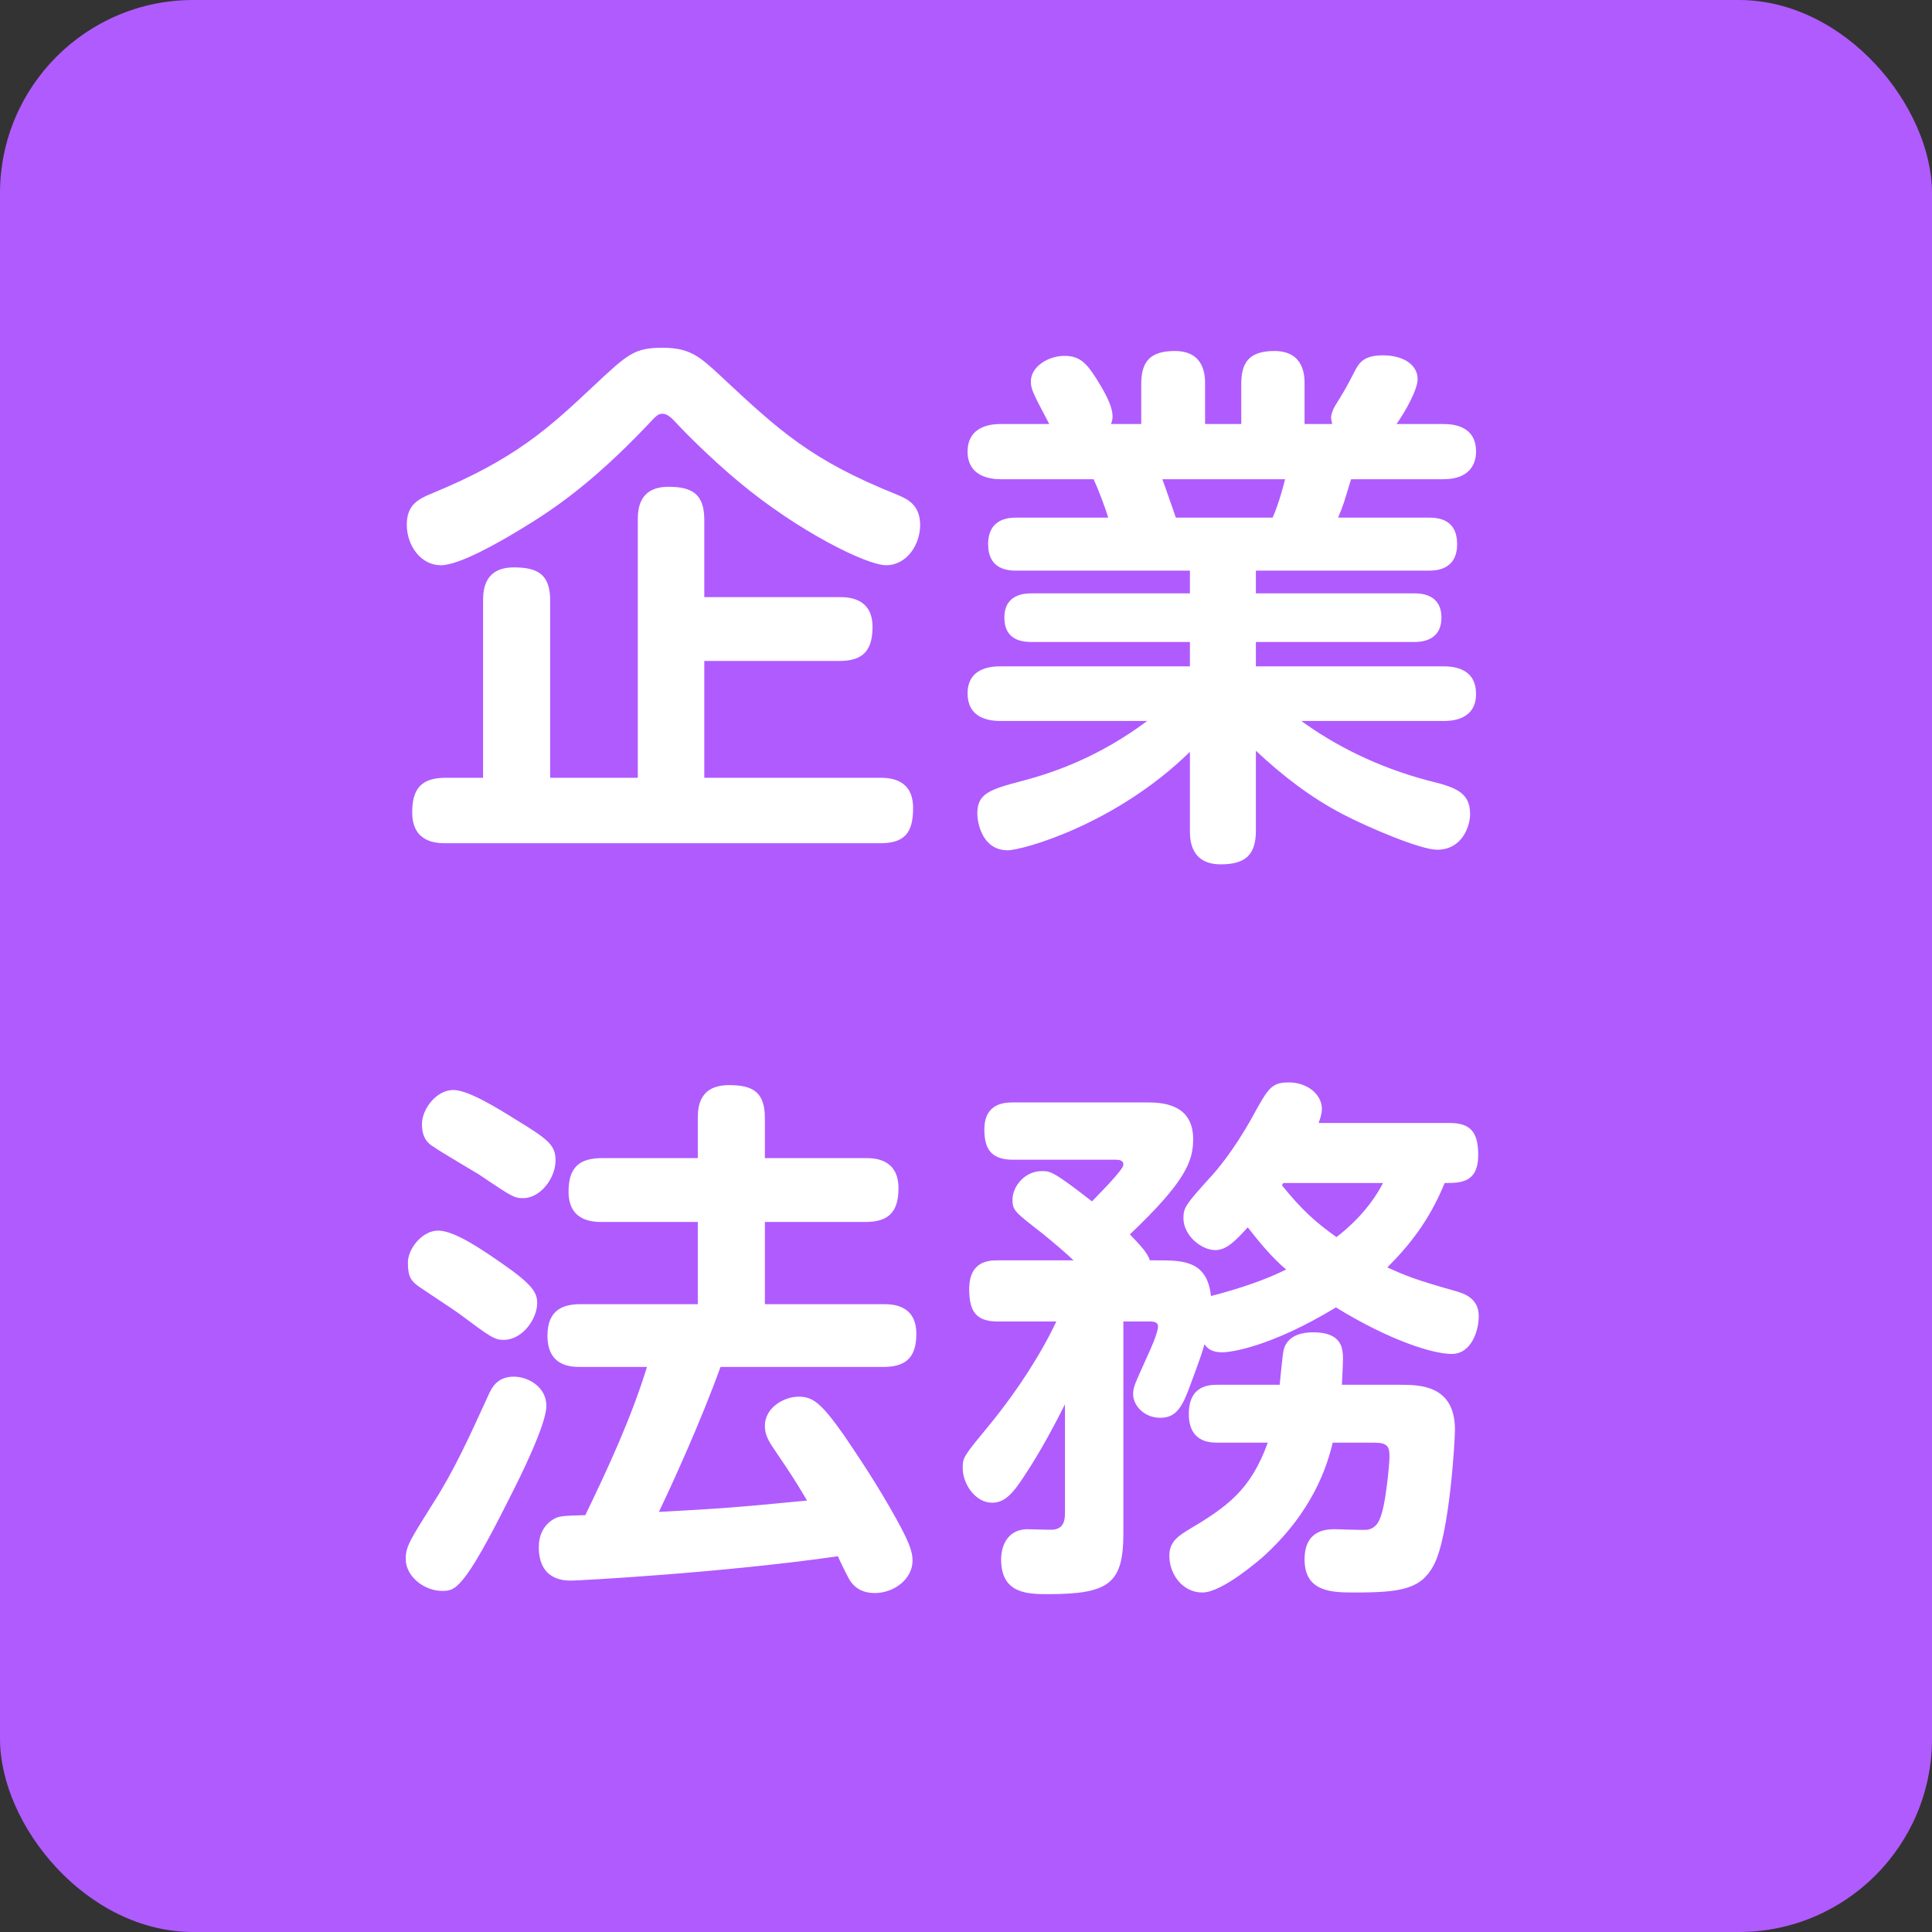 <?xml version="1.0" encoding="UTF-8" standalone="no"?>
<svg width="50px" height="50px" viewBox="0 0 50 50" version="1.1" xmlns="http://www.w3.org/2000/svg" xmlns:xlink="http://www.w3.org/1999/xlink">
    <rect x="0" y="0" width="50" height="50" fill="#333333" stroke="none"/>
    <!-- Generator: Sketch 43.2 (39069) - http://www.bohemiancoding.com/sketch -->
    <title>ico_legal</title>
    <desc>Created with Sketch.</desc>
    <defs></defs>
    <g id="Symbols" stroke="none" stroke-width="1" fill="none" fill-rule="evenodd">
        <g id="ico_legal">
            <rect id="Rectangle-3" fill="#B05BFE" x="0" y="0" width="50" height="50" rx="5"></rect>
            <path d="M17.15,10.708 C17.024,10.708 16.996,10.75 16.73,11.03 C15.26,12.57 14.252,13.228 13.44,13.718 C12.908,14.04 11.886,14.628 11.41,14.628 C10.892,14.628 10.528,14.124 10.528,13.578 C10.528,13.074 10.808,12.92 11.186,12.766 C13.328,11.884 14.196,11.086 15.372,9.98 C16.254,9.154 16.422,9 17.15,9 C17.863,9 18.115,9.238 18.633,9.714 C20.173,11.156 20.999,11.912 23.197,12.794 C23.463,12.906 23.813,13.046 23.813,13.592 C23.813,14.082 23.477,14.628 22.931,14.628 C22.427,14.628 20.649,13.746 19.123,12.472 C18.381,11.856 17.681,11.142 17.527,10.974 C17.402,10.834 17.276,10.708 17.15,10.708 Z M18.227,17.105 L18.227,20.129 L22.777,20.129 C23.029,20.129 23.631,20.157 23.631,20.913 C23.631,21.543 23.421,21.823 22.777,21.823 L11.536,21.823 C11.298,21.823 10.668,21.809 10.668,21.025 C10.668,20.409 10.906,20.129 11.536,20.129 L12.502,20.129 L12.502,15.538 C12.502,15.23 12.558,14.684 13.3,14.684 C13.916,14.684 14.238,14.866 14.238,15.538 L14.238,20.129 L16.506,20.129 L16.506,13.452 C16.506,13.158 16.548,12.598 17.304,12.598 C17.919,12.598 18.227,12.794 18.227,13.452 L18.227,15.454 L21.727,15.454 C21.923,15.454 22.581,15.454 22.581,16.223 C22.581,16.839 22.329,17.105 21.727,17.105 L18.227,17.105 Z M28.751,10.974 L29.535,10.974 L29.535,9.938 C29.535,9.364 29.759,9.084 30.403,9.084 C31.187,9.084 31.187,9.742 31.187,9.938 L31.187,10.974 L32.124,10.974 L32.124,9.938 C32.124,9.406 32.306,9.084 32.978,9.084 C33.762,9.084 33.762,9.742 33.762,9.938 L33.762,10.974 L34.476,10.974 C34.476,10.946 34.448,10.862 34.448,10.806 C34.448,10.736 34.49,10.61 34.546,10.512 C34.77,10.148 34.812,10.092 35.092,9.546 C35.204,9.35 35.344,9.196 35.792,9.196 C36.31,9.196 36.688,9.434 36.688,9.812 C36.688,10.078 36.38,10.638 36.142,10.974 L37.36,10.974 C37.654,10.974 38.2,11.044 38.2,11.688 C38.2,12.038 38.004,12.402 37.36,12.402 L34.966,12.402 C34.784,12.99 34.784,13.032 34.63,13.396 L36.968,13.396 C37.206,13.396 37.71,13.424 37.71,14.082 C37.71,14.768 37.136,14.768 36.968,14.768 L32.502,14.768 L32.502,15.356 L36.59,15.356 C36.744,15.356 37.304,15.356 37.304,15.985 C37.304,16.615 36.73,16.615 36.59,16.615 L32.502,16.615 L32.502,17.245 L37.36,17.245 C37.752,17.245 38.2,17.371 38.2,17.959 C38.2,18.659 37.514,18.659 37.36,18.659 L33.678,18.659 C34.546,19.289 35.638,19.849 36.954,20.199 C37.626,20.367 38.046,20.479 38.046,21.067 C38.046,21.389 37.836,21.991 37.192,21.991 C36.758,21.991 35.386,21.403 34.77,21.081 C33.93,20.647 33.188,20.073 32.502,19.429 L32.502,21.501 C32.502,22.131 32.222,22.369 31.592,22.369 C30.809,22.369 30.795,21.725 30.795,21.501 L30.795,19.457 C28.863,21.347 26.455,22.005 26.077,22.005 C25.419,22.005 25.293,21.291 25.293,21.053 C25.293,20.549 25.587,20.437 26.441,20.213 C27.309,19.989 28.471,19.569 29.689,18.659 L25.895,18.659 C25.503,18.659 25.041,18.533 25.041,17.945 C25.041,17.245 25.727,17.245 25.895,17.245 L30.795,17.245 L30.795,16.615 L26.707,16.615 C26.511,16.615 25.993,16.601 25.993,15.985 C25.993,15.356 26.553,15.356 26.707,15.356 L30.795,15.356 L30.795,14.768 L26.315,14.768 C26.077,14.768 25.573,14.74 25.573,14.082 C25.573,13.396 26.147,13.396 26.315,13.396 L28.681,13.396 C28.611,13.158 28.415,12.64 28.303,12.402 L25.895,12.402 C25.601,12.402 25.041,12.318 25.041,11.688 C25.041,10.974 25.755,10.974 25.895,10.974 L27.155,10.974 C26.735,10.176 26.679,10.078 26.679,9.868 C26.679,9.49 27.127,9.21 27.547,9.21 C27.953,9.21 28.121,9.406 28.373,9.798 C28.555,10.092 28.793,10.484 28.793,10.778 C28.793,10.848 28.779,10.904 28.751,10.974 Z M30.431,13.396 L32.936,13.396 C33.104,13.018 33.23,12.514 33.258,12.402 L30.081,12.402 C30.137,12.542 30.375,13.242 30.431,13.396 Z M16.744,35.376 L15.022,35.376 C14.77,35.376 14.168,35.362 14.168,34.564 C14.168,33.878 14.602,33.752 15.022,33.752 L18.059,33.752 L18.059,31.624 L15.582,31.624 C15.372,31.624 14.714,31.624 14.714,30.84 C14.714,30.21 14.994,29.972 15.582,29.972 L18.059,29.972 L18.059,28.937 C18.059,28.615 18.115,28.083 18.871,28.083 C19.487,28.083 19.795,28.265 19.795,28.937 L19.795,29.972 L22.399,29.972 C22.609,29.972 23.253,29.972 23.253,30.756 C23.253,31.414 22.945,31.624 22.399,31.624 L19.795,31.624 L19.795,33.752 L22.861,33.752 C23.071,33.752 23.715,33.752 23.715,34.522 C23.715,35.152 23.421,35.376 22.861,35.376 L18.647,35.376 C18.115,36.846 17.374,38.456 17.052,39.128 C18.605,39.044 19.025,39.016 20.887,38.834 C20.593,38.344 20.537,38.246 20.005,37.462 C19.823,37.196 19.795,37.042 19.795,36.902 C19.795,36.412 20.313,36.146 20.663,36.146 C21.027,36.146 21.237,36.286 21.839,37.14 C22.189,37.658 22.693,38.4 23.197,39.31 C23.505,39.87 23.617,40.136 23.617,40.388 C23.617,40.864 23.141,41.228 22.637,41.228 C22.161,41.228 21.993,40.92 21.923,40.766 C21.881,40.696 21.713,40.346 21.685,40.276 C18.661,40.71 14.952,40.906 14.784,40.906 C14.616,40.906 13.944,40.906 13.944,40.038 C13.944,39.73 14.07,39.464 14.336,39.31 C14.462,39.24 14.546,39.226 15.148,39.212 C15.75,37.966 16.338,36.692 16.744,35.376 Z M10.92,29.091 C10.92,28.713 11.284,28.209 11.732,28.209 C12.124,28.209 12.908,28.699 13.356,28.979 C14.182,29.483 14.378,29.637 14.378,30.028 C14.378,30.49 13.986,31.008 13.538,31.008 C13.3,31.008 13.244,30.966 12.39,30.392 C12.208,30.28 11.396,29.805 11.242,29.693 C11.102,29.609 10.92,29.483 10.92,29.091 Z M10.556,32.674 C10.556,33.052 10.64,33.164 10.892,33.332 C11.032,33.43 11.718,33.878 11.872,33.99 C12.698,34.606 12.796,34.676 13.034,34.676 C13.524,34.676 13.902,34.13 13.902,33.724 C13.902,33.458 13.79,33.248 12.978,32.688 C12.474,32.338 11.76,31.848 11.34,31.848 C10.92,31.848 10.556,32.324 10.556,32.674 Z M14.14,36.384 C14.14,36.86 13.468,38.218 13.188,38.764 C11.984,41.172 11.774,41.172 11.438,41.172 C10.99,41.172 10.5,40.808 10.5,40.346 C10.5,40.024 10.612,39.856 11.2,38.918 C11.76,38.05 12.166,37.14 12.628,36.132 C12.726,35.908 12.866,35.628 13.3,35.628 C13.65,35.628 14.14,35.88 14.14,36.384 Z M32.81,37.336 L31.522,37.336 C31.327,37.336 30.767,37.336 30.767,36.594 C30.767,35.838 31.313,35.838 31.522,35.838 L33.118,35.838 C33.202,35.012 33.202,34.928 33.272,34.802 C33.412,34.55 33.706,34.48 33.986,34.48 C34.756,34.48 34.756,34.928 34.756,35.194 C34.756,35.306 34.742,35.572 34.728,35.838 L36.226,35.838 C36.73,35.838 37.654,35.838 37.654,37 C37.654,37.28 37.514,39.73 37.108,40.5 C36.786,41.116 36.282,41.214 35.078,41.214 C34.49,41.214 33.762,41.214 33.762,40.36 C33.762,39.576 34.35,39.576 34.56,39.576 C34.686,39.576 35.26,39.604 35.386,39.59 C35.624,39.548 35.708,39.366 35.778,39.1 C35.876,38.736 35.96,37.882 35.96,37.7 C35.96,37.448 35.918,37.336 35.568,37.336 L34.49,37.336 C34.35,37.924 33.986,39.128 32.656,40.318 C32.6,40.36 31.634,41.214 31.117,41.214 C30.613,41.214 30.263,40.752 30.263,40.262 C30.263,39.982 30.389,39.814 30.711,39.618 C31.774,38.988 32.362,38.568 32.81,37.336 Z M34.126,29.063 L37.514,29.063 C38.046,29.063 38.256,29.287 38.256,29.888 C38.256,30.616 37.794,30.616 37.388,30.616 C36.982,31.61 36.45,32.254 35.904,32.8 C36.366,33.01 36.632,33.122 37.682,33.416 C37.864,33.472 38.27,33.584 38.27,34.06 C38.27,34.424 38.088,35.04 37.57,35.04 C37.094,35.04 35.988,34.704 34.574,33.836 C32.866,34.872 31.83,34.998 31.634,34.998 C31.327,34.998 31.229,34.872 31.173,34.788 C31.103,35.04 30.991,35.348 30.739,36.02 C30.543,36.524 30.361,36.692 30.025,36.692 C29.619,36.692 29.325,36.384 29.325,36.076 C29.325,35.894 29.381,35.796 29.675,35.138 C29.773,34.928 29.969,34.494 29.969,34.326 C29.969,34.2 29.815,34.2 29.759,34.2 L29.073,34.2 L29.073,39.674 C29.073,40.962 28.723,41.256 27.141,41.256 C26.609,41.256 25.909,41.256 25.909,40.36 C25.909,40.038 26.049,39.604 26.553,39.576 C26.637,39.576 27.085,39.59 27.197,39.59 C27.547,39.59 27.561,39.324 27.561,39.142 L27.561,36.342 C27.169,37.126 26.833,37.7 26.595,38.064 C26.231,38.638 26.021,38.89 25.671,38.89 C25.251,38.89 24.915,38.414 24.915,37.994 C24.915,37.714 24.929,37.7 25.643,36.832 C26.329,35.992 26.959,35.012 27.337,34.2 L25.825,34.2 C25.265,34.2 25.083,33.948 25.083,33.36 C25.083,32.618 25.615,32.618 25.825,32.618 L27.785,32.618 C27.547,32.394 27.281,32.17 26.973,31.918 C26.273,31.372 26.203,31.33 26.203,31.05 C26.203,30.7 26.525,30.308 26.959,30.308 C27.183,30.308 27.253,30.308 28.261,31.092 C28.429,30.91 29.073,30.28 29.073,30.14 C29.073,30.014 28.933,30.014 28.877,30.014 L26.217,30.014 C25.629,30.014 25.475,29.707 25.475,29.231 C25.475,28.545 26.007,28.531 26.217,28.531 L29.661,28.531 C30.011,28.531 30.879,28.531 30.879,29.483 C30.879,30.07 30.655,30.602 29.241,31.946 C29.507,32.226 29.689,32.408 29.759,32.618 L29.955,32.618 C30.599,32.618 31.243,32.618 31.34,33.542 C31.396,33.528 31.424,33.514 31.55,33.486 C32.516,33.22 32.992,32.996 33.286,32.856 C32.908,32.534 32.586,32.142 32.292,31.764 C31.97,32.114 31.746,32.352 31.452,32.352 C31.089,32.352 30.627,31.974 30.627,31.526 C30.627,31.246 30.697,31.162 31.327,30.462 C31.438,30.35 31.914,29.805 32.418,28.895 C32.824,28.153 32.908,28.013 33.356,28.013 C33.832,28.013 34.21,28.321 34.21,28.699 C34.21,28.839 34.154,28.979 34.126,29.063 Z M35.792,30.616 L33.216,30.616 L33.174,30.672 C33.692,31.316 34.056,31.638 34.588,32.016 C34.882,31.792 35.442,31.302 35.792,30.616 Z" id="企業-法務" fill="#FFFFFF"></path>
        </g>
    </g>
</svg>